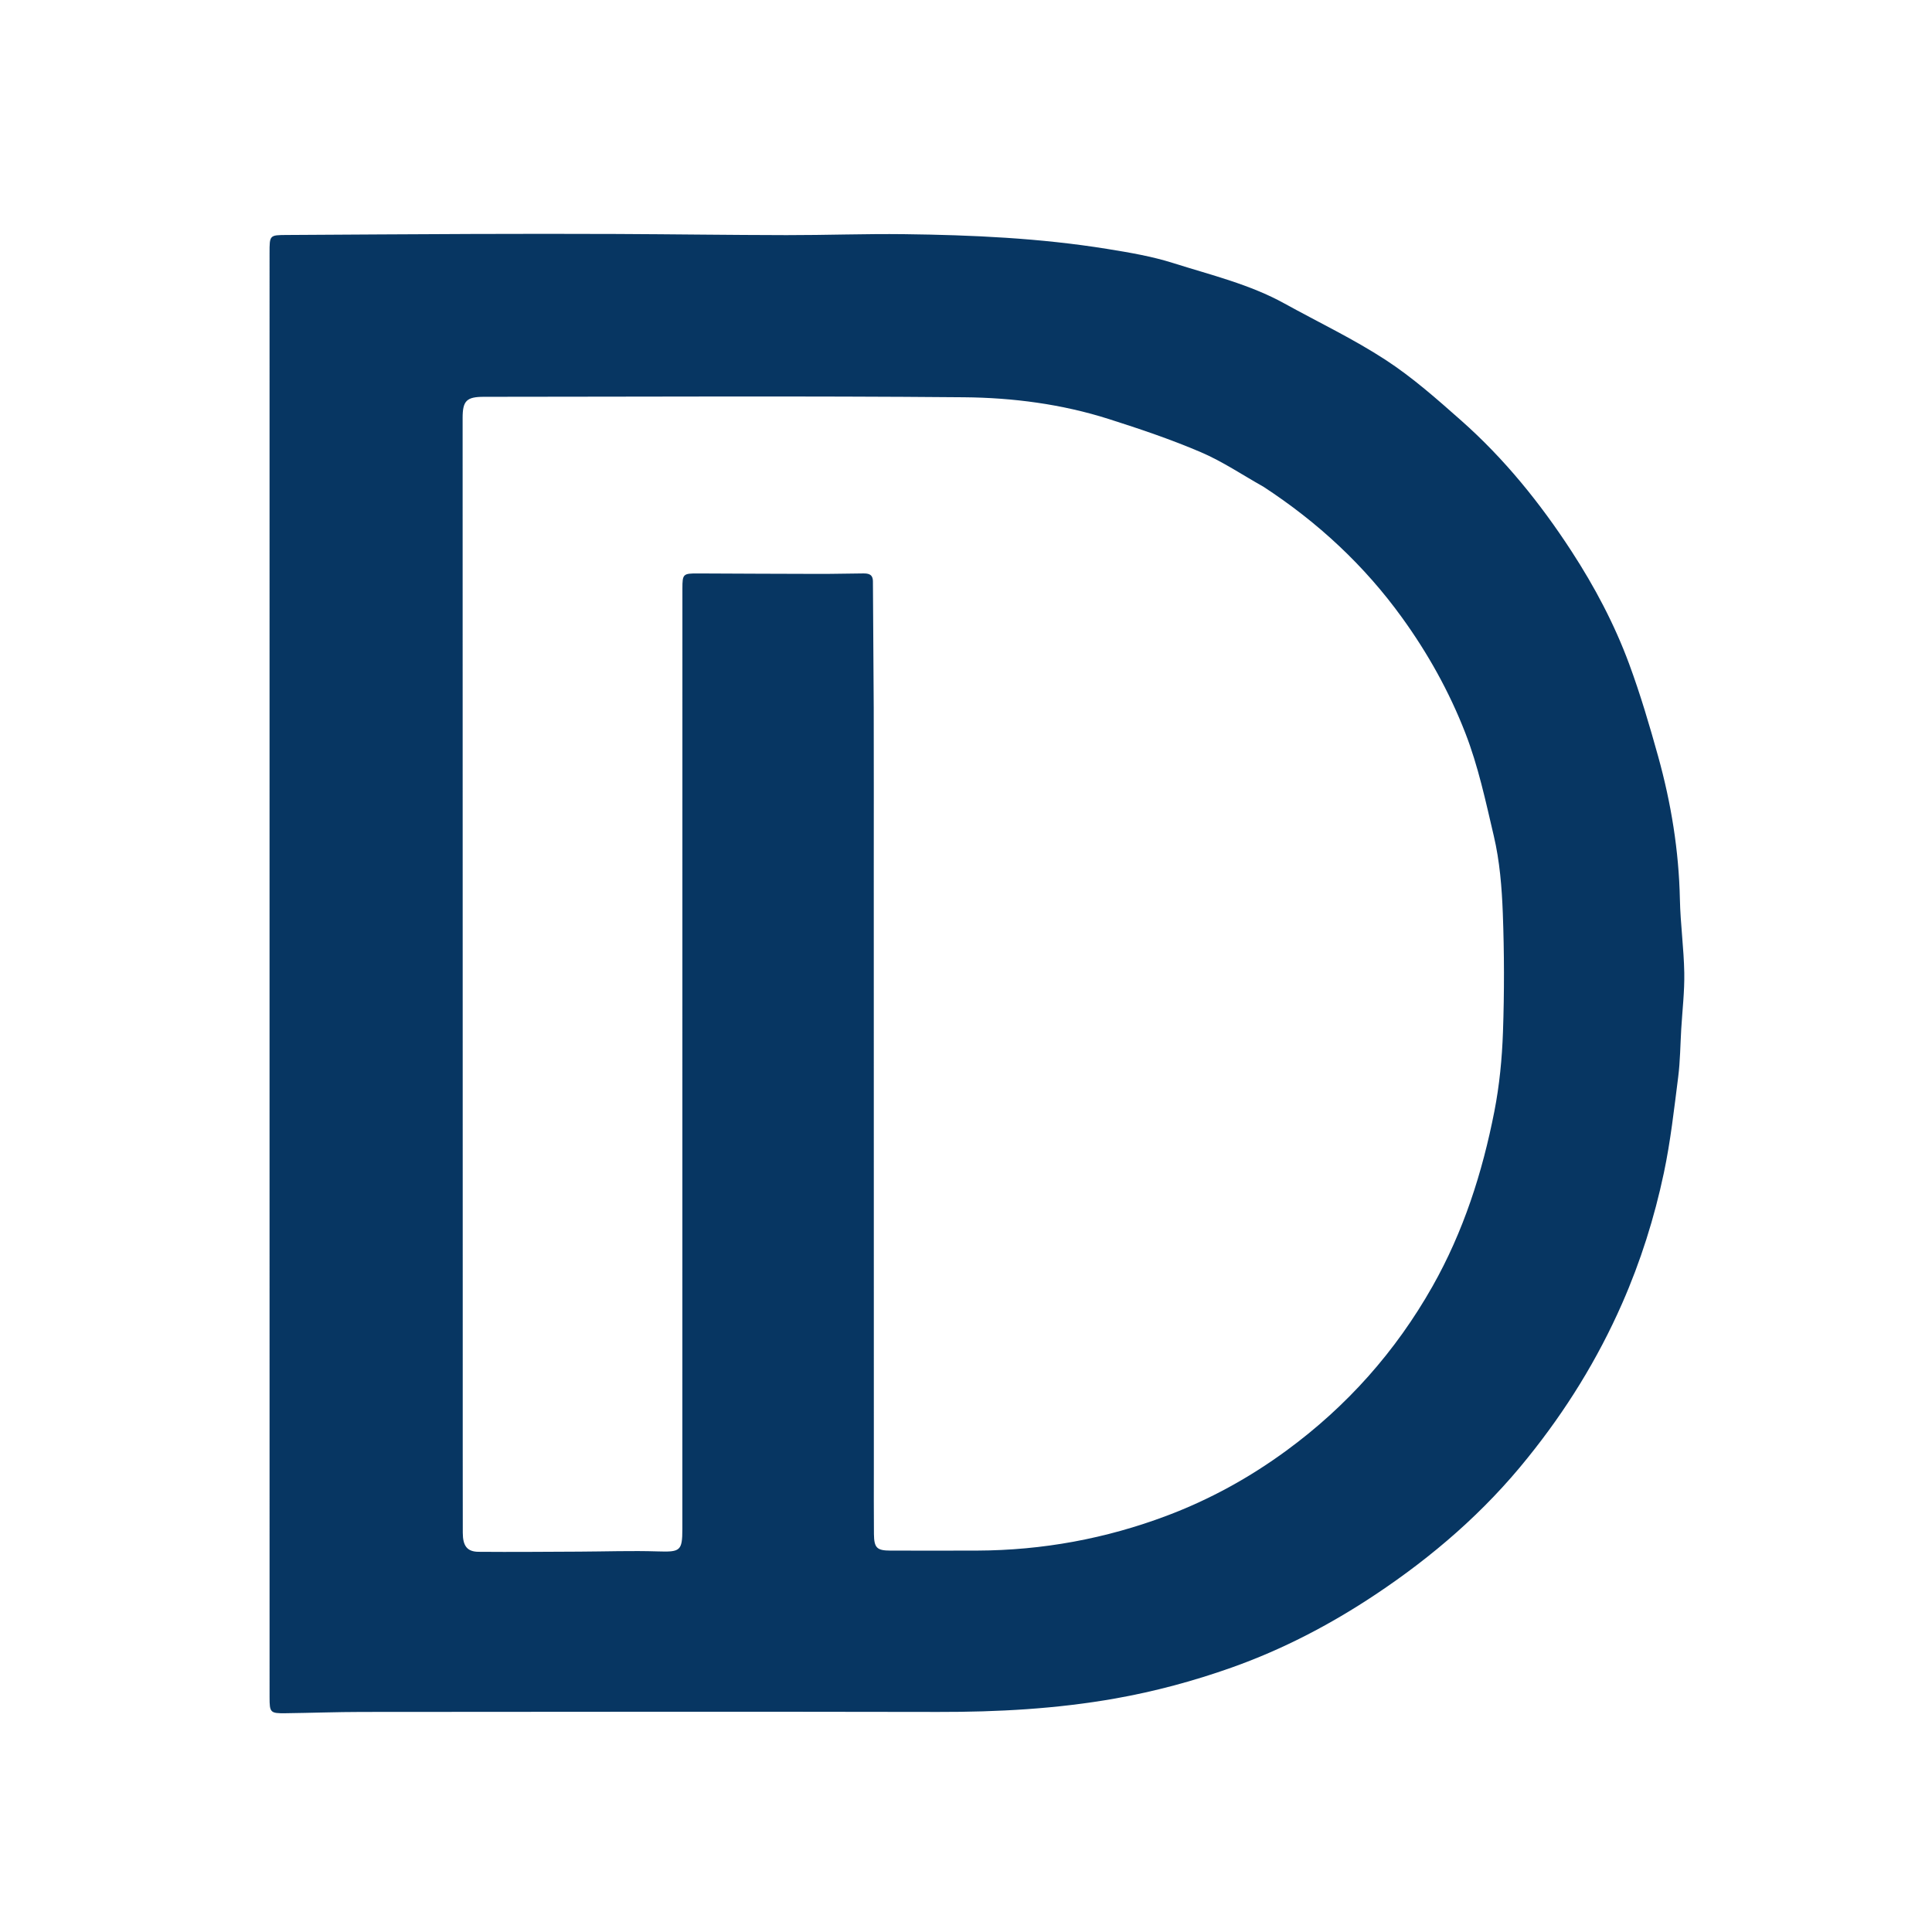 <?xml version="1.0" encoding="utf-8"?>
<svg version="1.1" id="Layer_1" xmlns="http://www.w3.org/2000/svg" x="0px" y="0px" width="100%" viewBox="0 0 1024 1024" enable-background="new 0 0 1024 1024" xmlns:bx="https://boxy-svg.com">
  <defs>
    <bx:export>
      <bx:file format="svg"/>
    </bx:export>
  </defs>
  <path fill="#073662" opacity="1" stroke="none" d=" M809.699,772.669 C786.652,801.411 759.388,824.91 729.108,845.081 C705.175,861.024 679.828,874.265 652.749,883.855 C632.724,890.947 612.263,896.48 591.207,900.215 C560.061,905.74 528.801,907.424 497.269,907.365 C395.44,907.175 293.611,907.29 191.781,907.364 C178.291,907.373 164.803,907.881 151.312,908.049 C143.252,908.149 142.877,907.691 142.877,899.595 C142.87,785.433 142.864,671.271 142.864,557.109 C142.864,416.115 142.871,275.12 142.869,134.126 C142.869,124.586 142.85,124.595 152.088,124.544 C184.746,124.364 217.403,124.121 250.061,124.01 C275.709,123.922 301.358,123.905 327.006,124.015 C356.967,124.143 386.927,124.577 416.888,124.62 C437.696,124.65 458.509,123.865 479.311,124.117 C515.298,124.553 551.244,126.191 586.842,131.935 C598.644,133.84 610.573,135.861 621.925,139.464 C641.826,145.78 662.315,150.652 680.822,160.881 C698.716,170.77 717.29,179.603 734.371,190.733 C748.659,200.044 761.628,211.542 774.46,222.888 C797.295,243.078 816.322,266.632 832.929,292.153 C845.221,311.043 855.745,330.92 863.53,352.034 C869.439,368.059 874.299,384.509 878.871,400.98 C885.736,425.712 889.84,450.91 890.381,476.679 C890.653,489.647 892.465,502.584 892.699,515.551 C892.878,525.505 891.679,535.484 891.088,545.452 C890.585,553.927 890.543,562.462 889.471,570.865 C887.305,587.85 885.422,604.942 881.882,621.664 C876.855,645.412 869.592,668.502 859.753,690.881 C846.781,720.385 830.086,747.394 809.699,772.669 M669.598,257.949 C658.573,251.767 647.976,244.587 636.42,239.645 C620.59,232.876 604.177,227.352 587.752,222.115 C562.814,214.164 536.838,210.788 510.917,210.56 C426.099,209.814 341.27,210.288 256.445,210.318 C247.275,210.321 245.198,212.458 245.199,221.489 C245.218,387.638 245.238,553.788 245.258,719.938 C245.261,750.768 245.234,781.599 245.287,812.429 C245.299,819.38 247.617,822.437 253.617,822.488 C271.444,822.641 289.273,822.47 307.101,822.396 C320.925,822.338 334.762,821.836 348.57,822.276 C360.502,822.657 361.662,822.097 361.663,810.36 C361.68,644.21 361.686,478.06 361.691,311.911 C361.691,304.228 362.042,303.9 369.987,303.938 C391.476,304.039 412.965,304.146 434.454,304.182 C442.104,304.195 449.754,303.982 457.404,303.929 C460.255,303.909 462.656,304.266 462.668,308.19 C462.738,330.496 463.028,352.8 463.093,375.106 C463.176,403.593 463.116,432.08 463.119,460.568 C463.131,566.224 463.143,671.88 463.157,777.536 C463.158,789.368 463.094,801.201 463.205,813.032 C463.275,820.414 464.78,821.838 471.972,821.849 C487.304,821.874 502.636,821.904 517.967,821.844 C552.579,821.708 586.063,815.555 618.485,803.338 C641.234,794.766 662.254,783.187 681.842,768.832 C713.899,745.339 739.708,716.346 759.267,681.765 C775.648,652.803 785.68,621.518 792.036,589.089 C794.744,575.272 796.115,561.058 796.607,546.973 C797.337,526.03 797.302,505.02 796.522,484.078 C796.01,470.344 794.878,456.381 791.743,443.057 C787.425,424.7 783.546,406.221 776.611,388.401 C768.067,366.449 756.751,346.239 743.112,327.353 C723.229,299.82 698.687,276.93 669.598,257.949 z"/>
</svg>